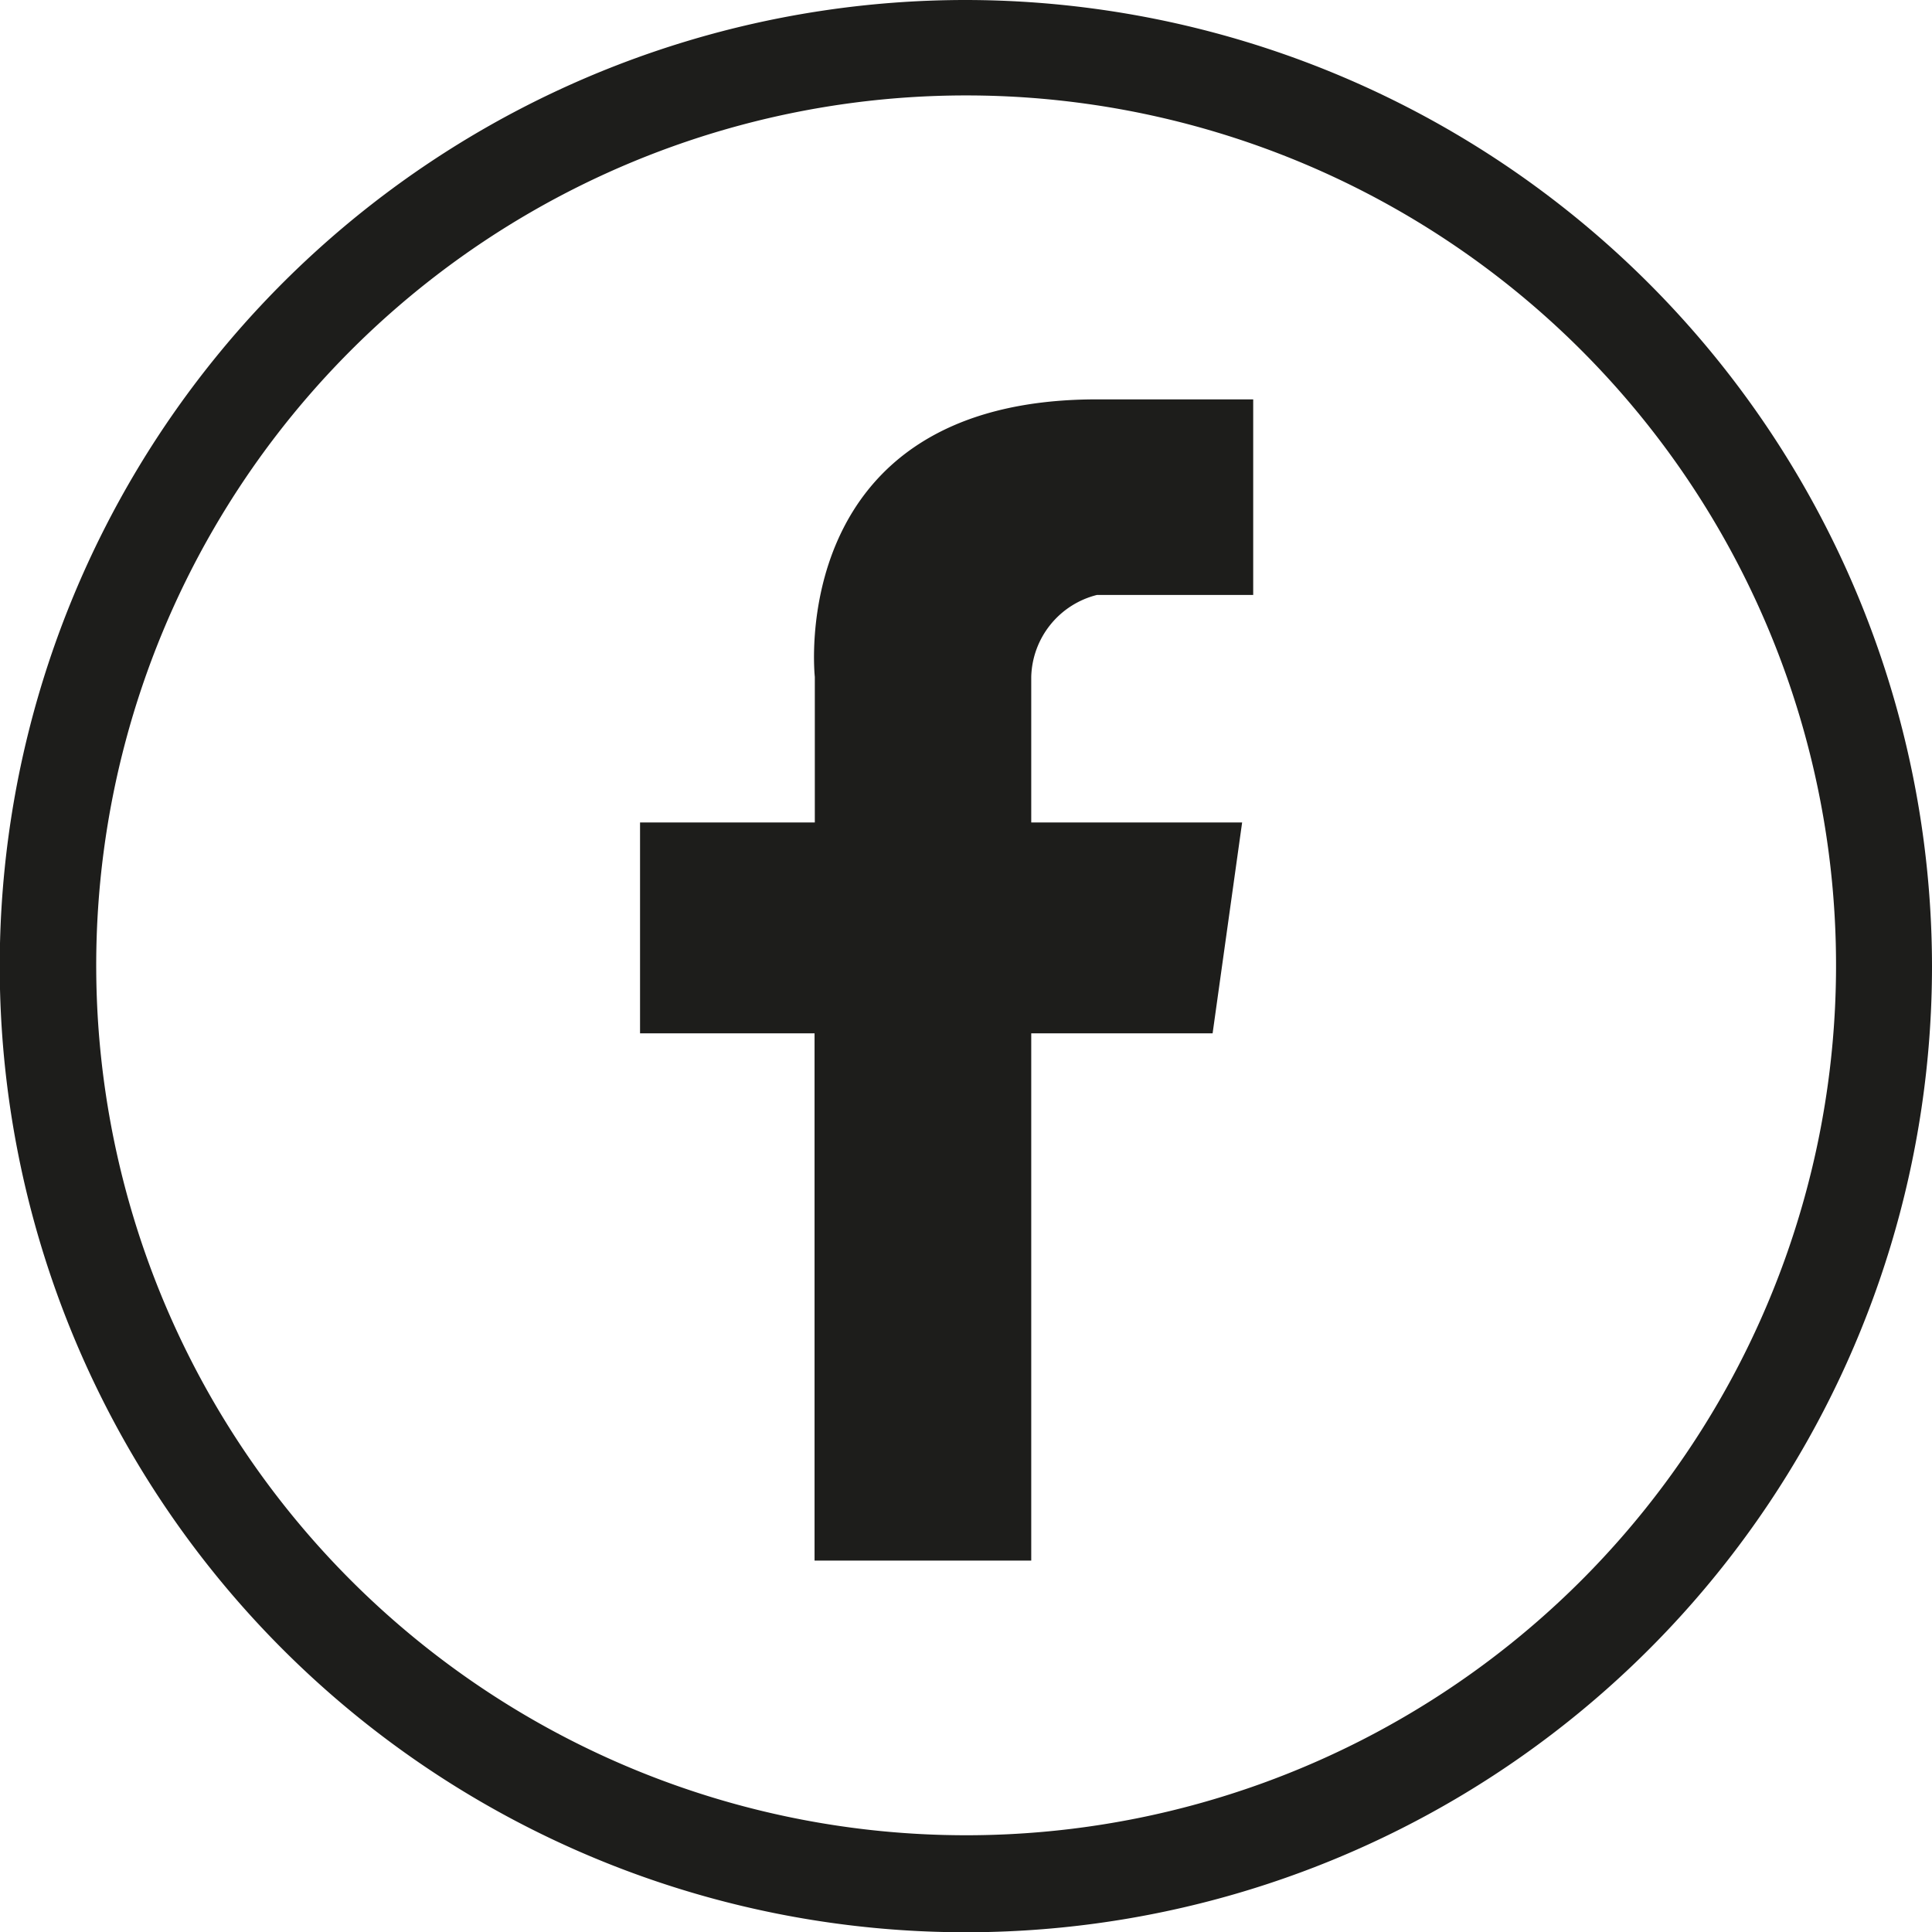 <svg id="Lager_1" data-name="Lager 1" xmlns="http://www.w3.org/2000/svg" viewBox="0 0 73.29 73.29"><defs><style>.cls-1{fill:#1d1d1b;}</style></defs><title>Facebook_svart</title><path class="cls-1" d="M36.65,3.62a33,33,0,1,1-33,33,33,33,0,0,1,33-33m0-3.62A36.65,36.65,0,1,0,73.29,36.65,36.69,36.69,0,0,0,36.65,0Z" transform="translate(0 0)"/><path class="cls-1" d="M41.61,22.57h5.93V15.15H41.61c-11.86,0-10.7,10.53-10.7,10.53V31.2H24.28v8H30.9v20h8.22v-20H46l1.12-8h-8V25.68A3.29,3.29,0,0,1,41.61,22.57Z" transform="translate(0 0)"/></svg>